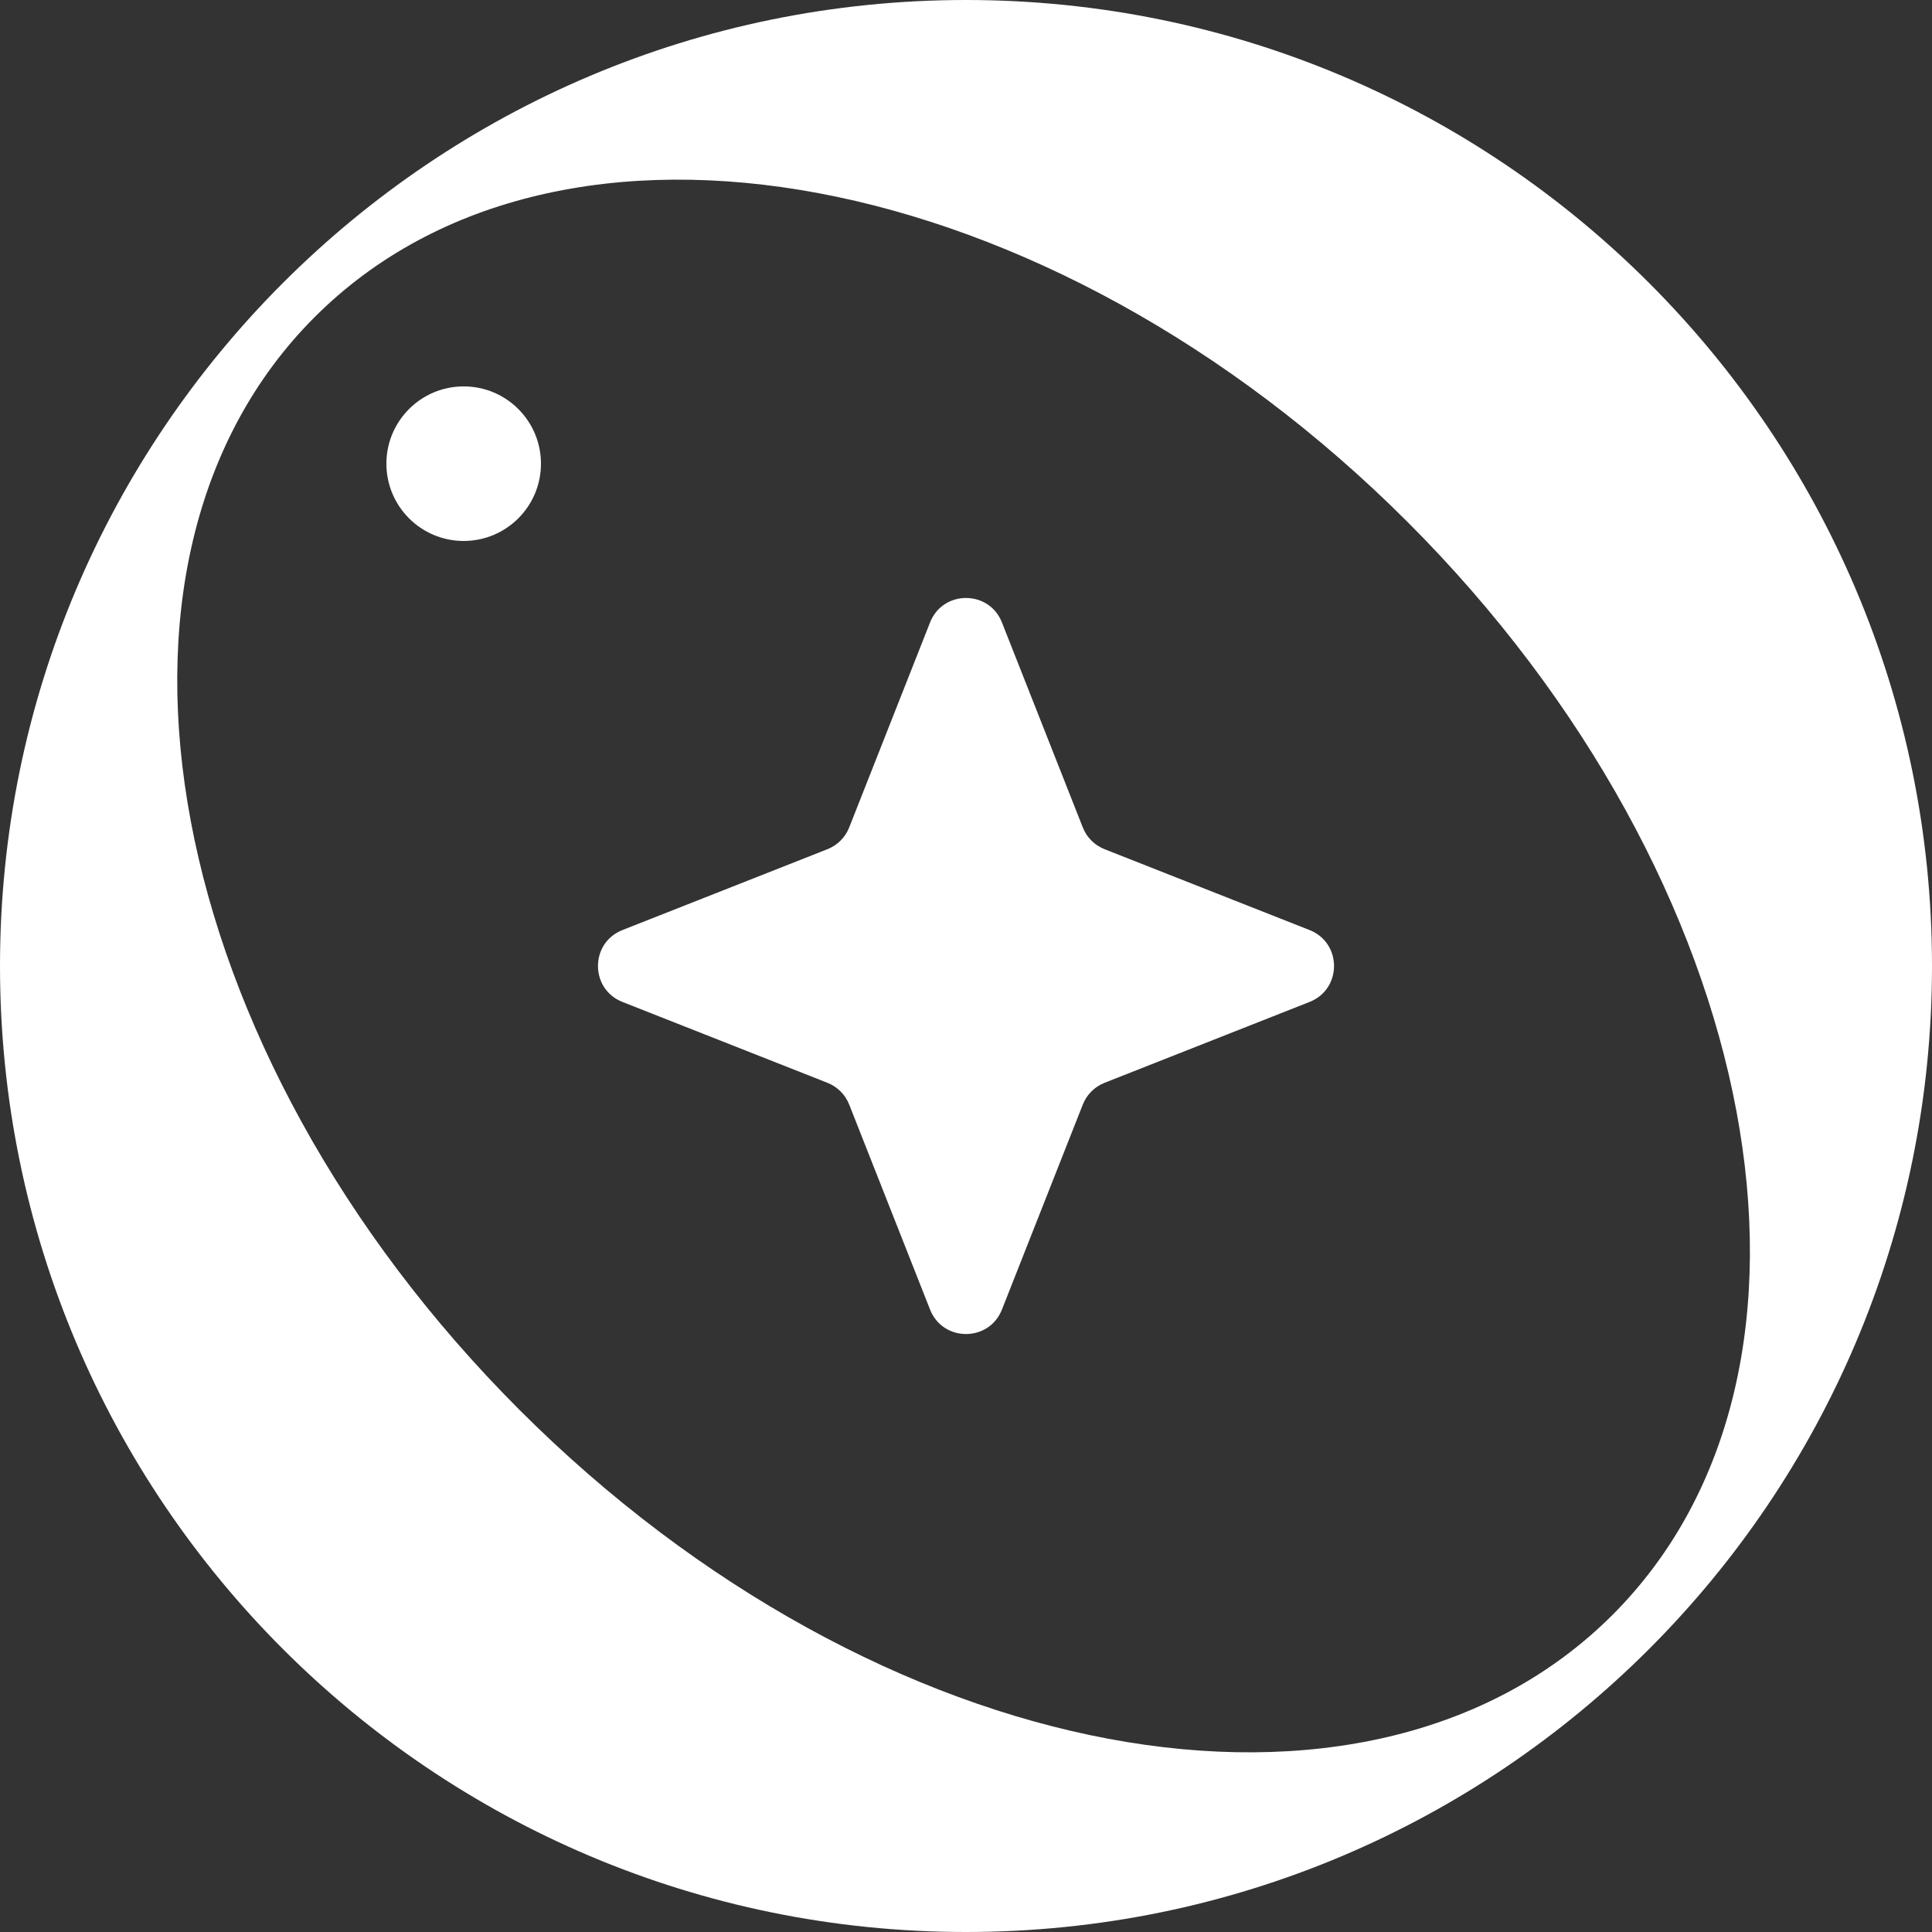<svg width="200" height="200" viewBox="0 0 200 200" fill="none" xmlns="http://www.w3.org/2000/svg">
<rect x="0" y="0" width="200" height="200" fill="#333333" stroke="none"/>
<path fill-rule="evenodd" clip-rule="evenodd" d="M200 100C200 44.772 155.228 0 100 0C44.772 0 0 44.772 0 100C0 155.228 44.772 200 100 200C155.228 200 200 155.228 200 100ZM32.575 32.824C57.959 7.44 108.612 16.937 145.712 54.037C182.812 91.137 192.309 141.79 166.925 167.174C141.541 192.558 90.888 183.061 53.788 145.961C16.688 108.861 7.191 58.208 32.575 32.824Z" fill="white"/>
<path d="M56 48C56 52.418 52.418 56 48 56C43.582 56 40 52.418 40 48C40 43.582 43.582 40 48 40C52.418 40 56 43.582 56 48Z" fill="white"/>
<path d="M135.565 96.279C138.942 97.611 138.942 102.389 135.565 103.721L114.344 112.091C113.313 112.497 112.497 113.313 112.091 114.344L103.721 135.565C102.389 138.942 97.611 138.942 96.279 135.565L87.909 114.344C87.503 113.313 86.687 112.497 85.656 112.091L64.435 103.721C61.058 102.389 61.058 97.611 64.435 96.279L85.656 87.909C86.687 87.503 87.503 86.687 87.909 85.656L96.279 64.435C97.611 61.058 102.389 61.058 103.721 64.435L112.091 85.656C112.497 86.687 113.313 87.503 114.344 87.909L135.565 96.279Z" fill="white"/>
</svg>

